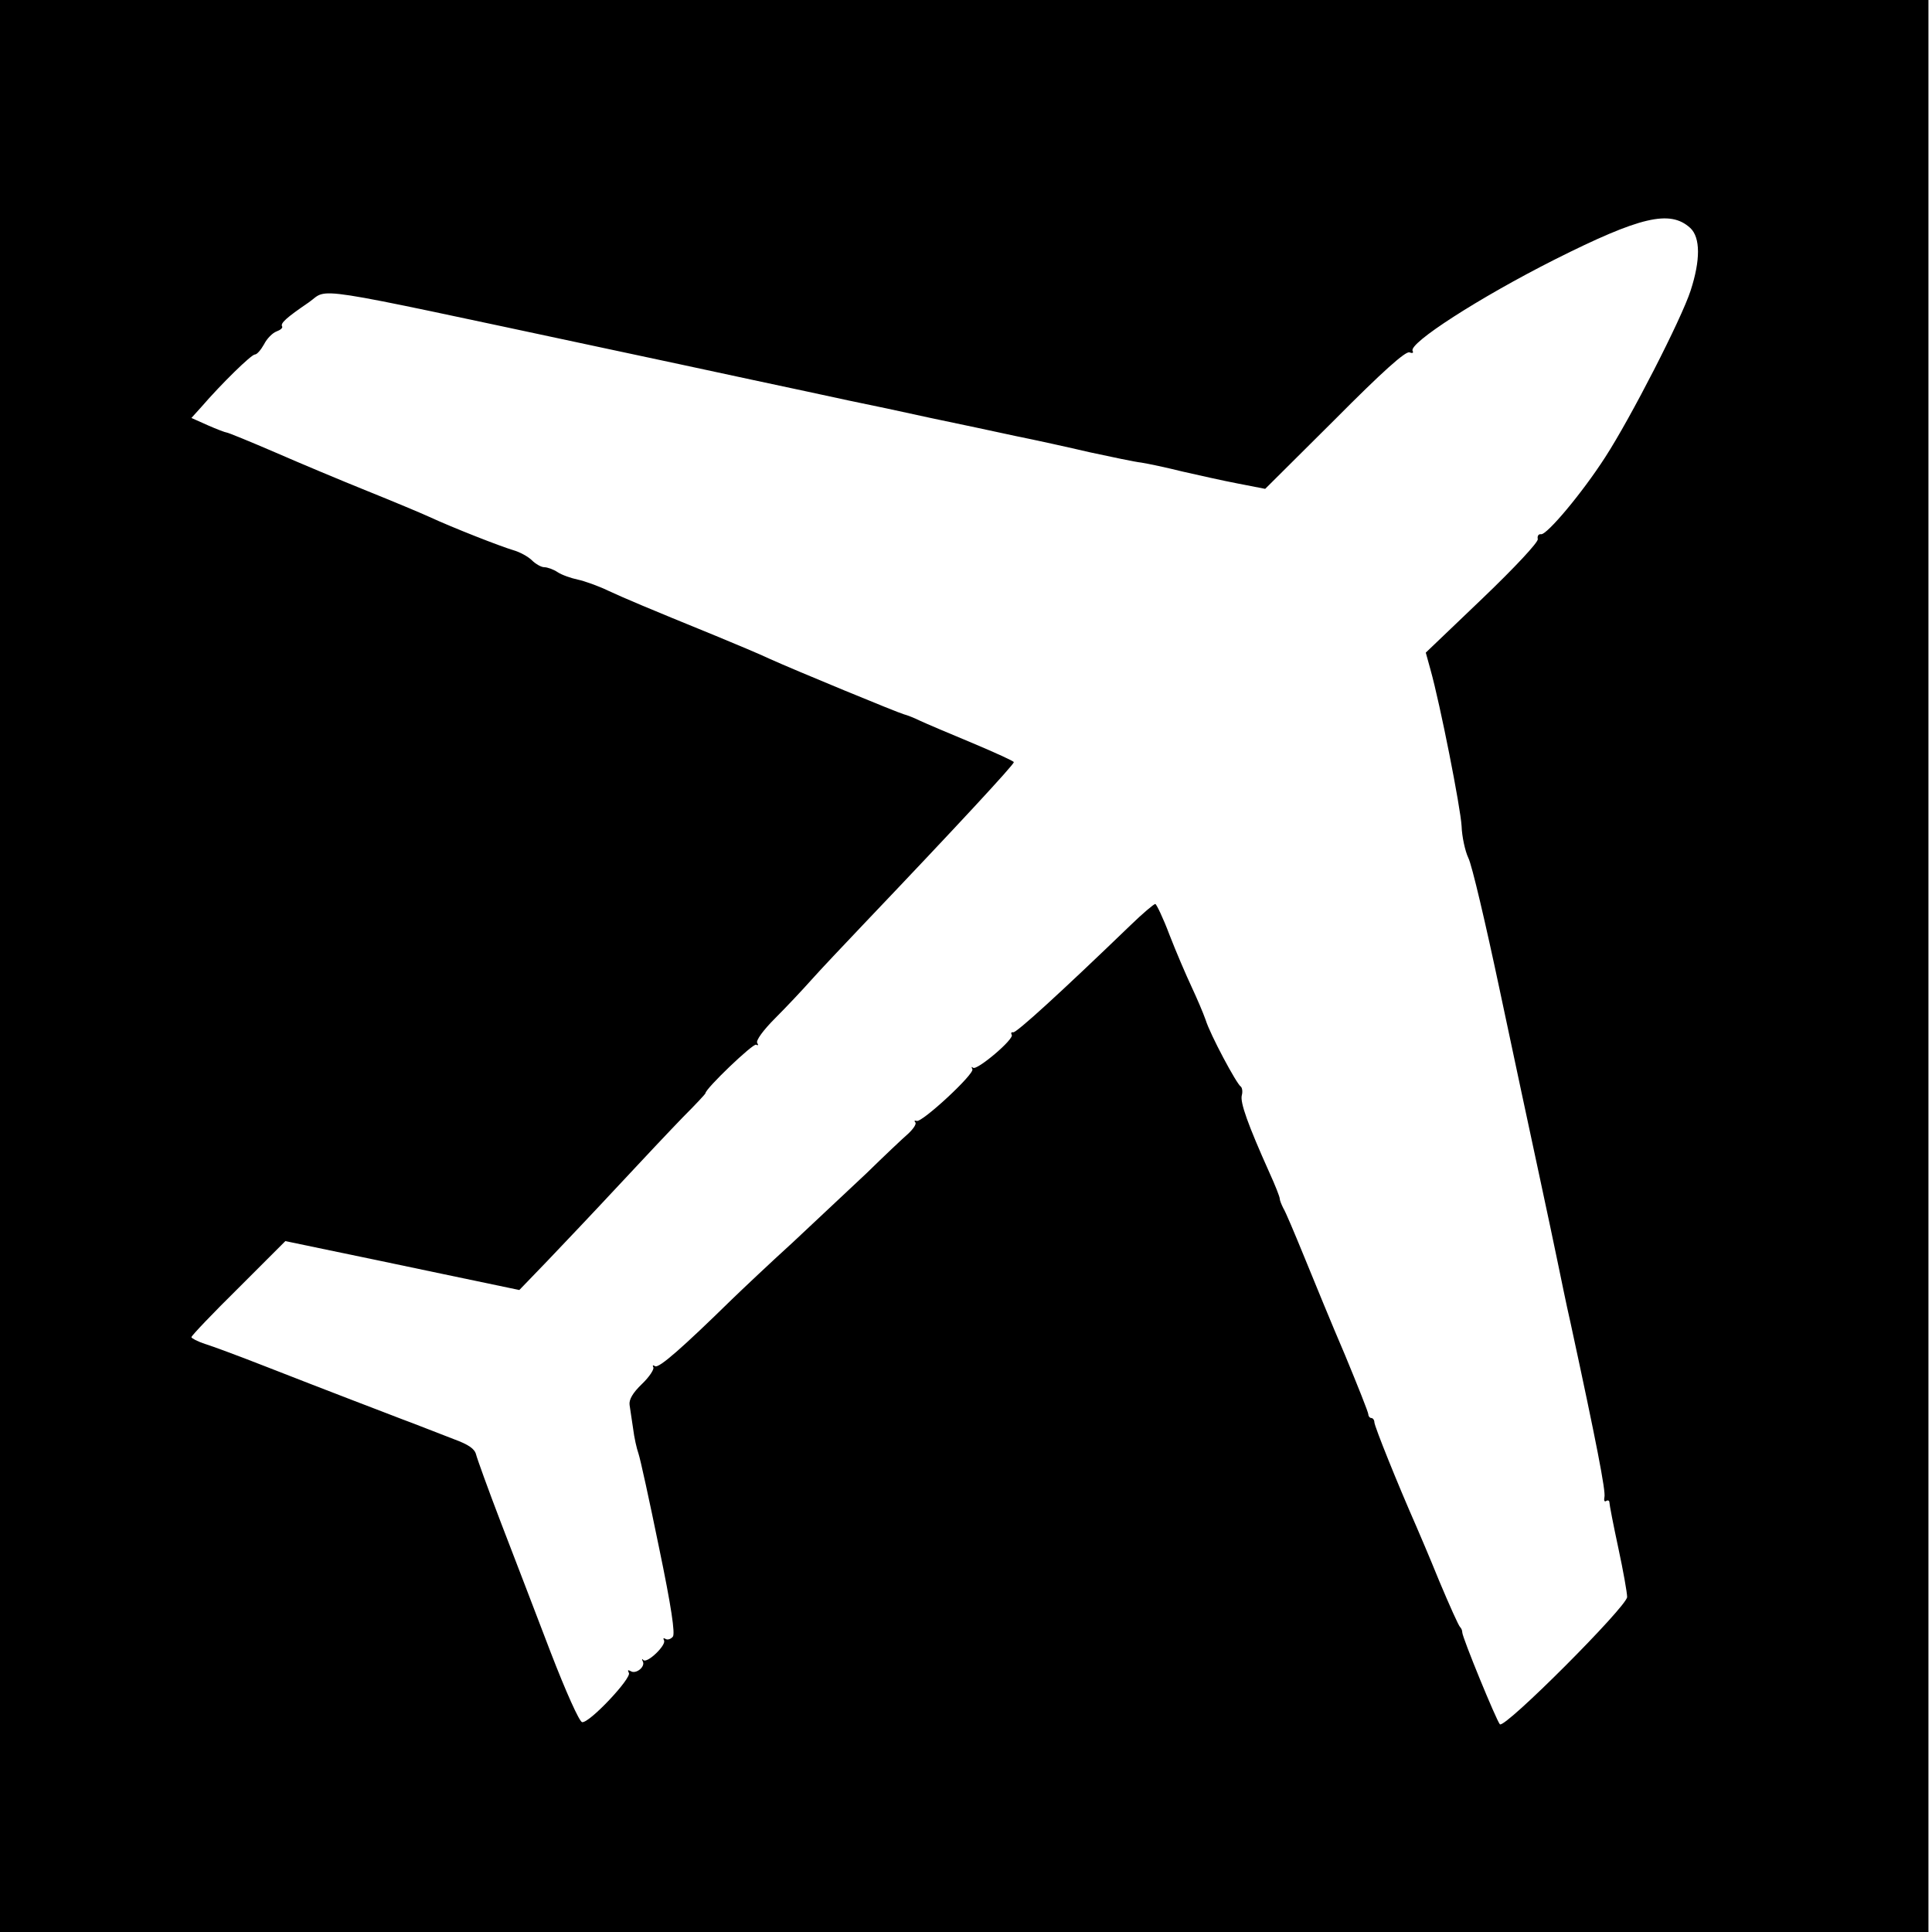 <?xml version="1.0" standalone="no"?>
<!DOCTYPE svg PUBLIC "-//W3C//DTD SVG 20010904//EN"
 "http://www.w3.org/TR/2001/REC-SVG-20010904/DTD/svg10.dtd">
<svg version="1.0" xmlns="http://www.w3.org/2000/svg"
 width="545pt" height="545pt" viewBox="0 0 545 545"
 preserveAspectRatio="xMidYMid meet">
<g transform="translate(0,545) scale(0.1,-0.1)"
fill="#000000" stroke="none">
<path d="M0 2725 l0 -2725 2720 0 2720 0 0 2725 0 2725 -2720 0 -2720 0 0
-2725z m4768 2082 c29 -27 29 -91 1 -177 -26 -80 -169 -359 -241 -470 -65
-101 -165 -220 -181 -217 -7 1 -11 -5 -9 -14 1 -9 -64 -79 -157 -168 l-159
-152 13 -47 c28 -100 85 -390 88 -442 1 -30 10 -71 19 -90 10 -19 49 -186 88
-370 39 -184 89 -418 111 -520 22 -102 46 -216 54 -255 8 -38 23 -113 35 -165
74 -342 100 -477 96 -493 -2 -9 0 -15 5 -11 5 3 9 1 9 -4 0 -6 11 -63 25 -128
14 -65 25 -127 25 -139 0 -26 -346 -373 -359 -359 -10 11 -106 245 -106 259 0
6 -3 12 -6 15 -4 3 -30 61 -59 130 -28 69 -58 139 -65 155 -52 118 -118 282
-118 293 0 6 -4 12 -9 12 -4 0 -8 5 -8 10 0 6 -30 81 -66 168 -37 86 -88 211
-115 277 -27 66 -53 128 -59 137 -5 10 -10 22 -10 27 0 5 -13 38 -29 73 -61
136 -83 198 -78 218 3 11 1 22 -3 25 -12 8 -86 146 -99 188 -7 20 -25 62 -40
94 -15 32 -43 97 -62 146 -18 48 -37 87 -40 87 -4 0 -36 -27 -71 -61 -195
-188 -322 -304 -330 -301 -5 1 -7 -2 -4 -7 8 -12 -99 -102 -109 -93 -5 4 -5 2
-2 -4 7 -13 -142 -151 -157 -146 -6 2 -8 0 -4 -4 4 -4 -5 -18 -20 -32 -15 -13
-68 -63 -117 -111 -50 -47 -144 -135 -209 -196 -66 -60 -142 -132 -171 -160
-141 -138 -206 -195 -217 -189 -6 4 -8 3 -5 -3 3 -5 -11 -27 -32 -47 -26 -25
-37 -44 -35 -59 2 -12 6 -42 10 -67 3 -25 10 -56 15 -70 5 -14 31 -133 58
-265 35 -168 46 -244 39 -252 -6 -7 -15 -10 -21 -6 -5 3 -7 2 -4 -4 8 -13 -47
-66 -58 -56 -4 5 -5 3 -2 -3 9 -15 -19 -38 -34 -28 -8 4 -9 3 -5 -5 9 -14
-112 -143 -132 -139 -8 2 -45 84 -89 198 -41 107 -104 272 -140 365 -36 94
-67 180 -70 192 -4 16 -21 28 -62 43 -31 12 -83 32 -116 45 -33 12 -109 42
-170 65 -60 23 -171 66 -245 95 -74 29 -152 58 -172 64 -21 7 -38 16 -38 19 0
4 60 67 133 139 l132 132 115 -24 c63 -13 212 -44 330 -69 l215 -45 80 83 c44
46 134 141 200 212 66 71 148 158 182 193 35 35 63 65 63 67 0 13 135 142 143
137 6 -3 7 -1 3 5 -4 7 17 36 51 70 32 32 78 81 102 108 24 27 92 99 150 160
262 275 421 447 421 454 0 3 -53 27 -117 54 -65 27 -131 55 -148 63 -16 8 -37
16 -45 18 -16 4 -307 124 -380 157 -25 12 -92 40 -150 64 -201 82 -255 105
-305 128 -27 13 -66 27 -85 31 -19 4 -45 13 -57 21 -12 8 -29 14 -38 14 -8 0
-24 9 -34 19 -11 11 -35 24 -53 29 -37 11 -170 63 -237 94 -24 11 -103 44
-175 73 -72 29 -189 78 -260 109 -72 31 -133 56 -137 56 -3 0 -27 9 -52 20
l-47 21 28 31 c57 66 141 148 151 148 6 0 17 13 26 29 8 16 24 32 35 36 11 4
18 10 16 14 -6 9 12 25 75 68 59 41 -21 53 824 -127 132 -28 323 -69 425 -91
102 -22 226 -48 275 -59 50 -10 153 -32 230 -49 77 -16 185 -39 240 -51 55
-11 150 -32 210 -46 61 -13 126 -27 145 -29 19 -3 71 -14 115 -25 44 -10 115
-26 157 -34 l77 -15 196 195 c135 136 200 194 211 190 8 -3 12 -2 9 4 -13 21
187 150 401 258 241 121 325 141 382 89z"/>
</g>
</svg>
